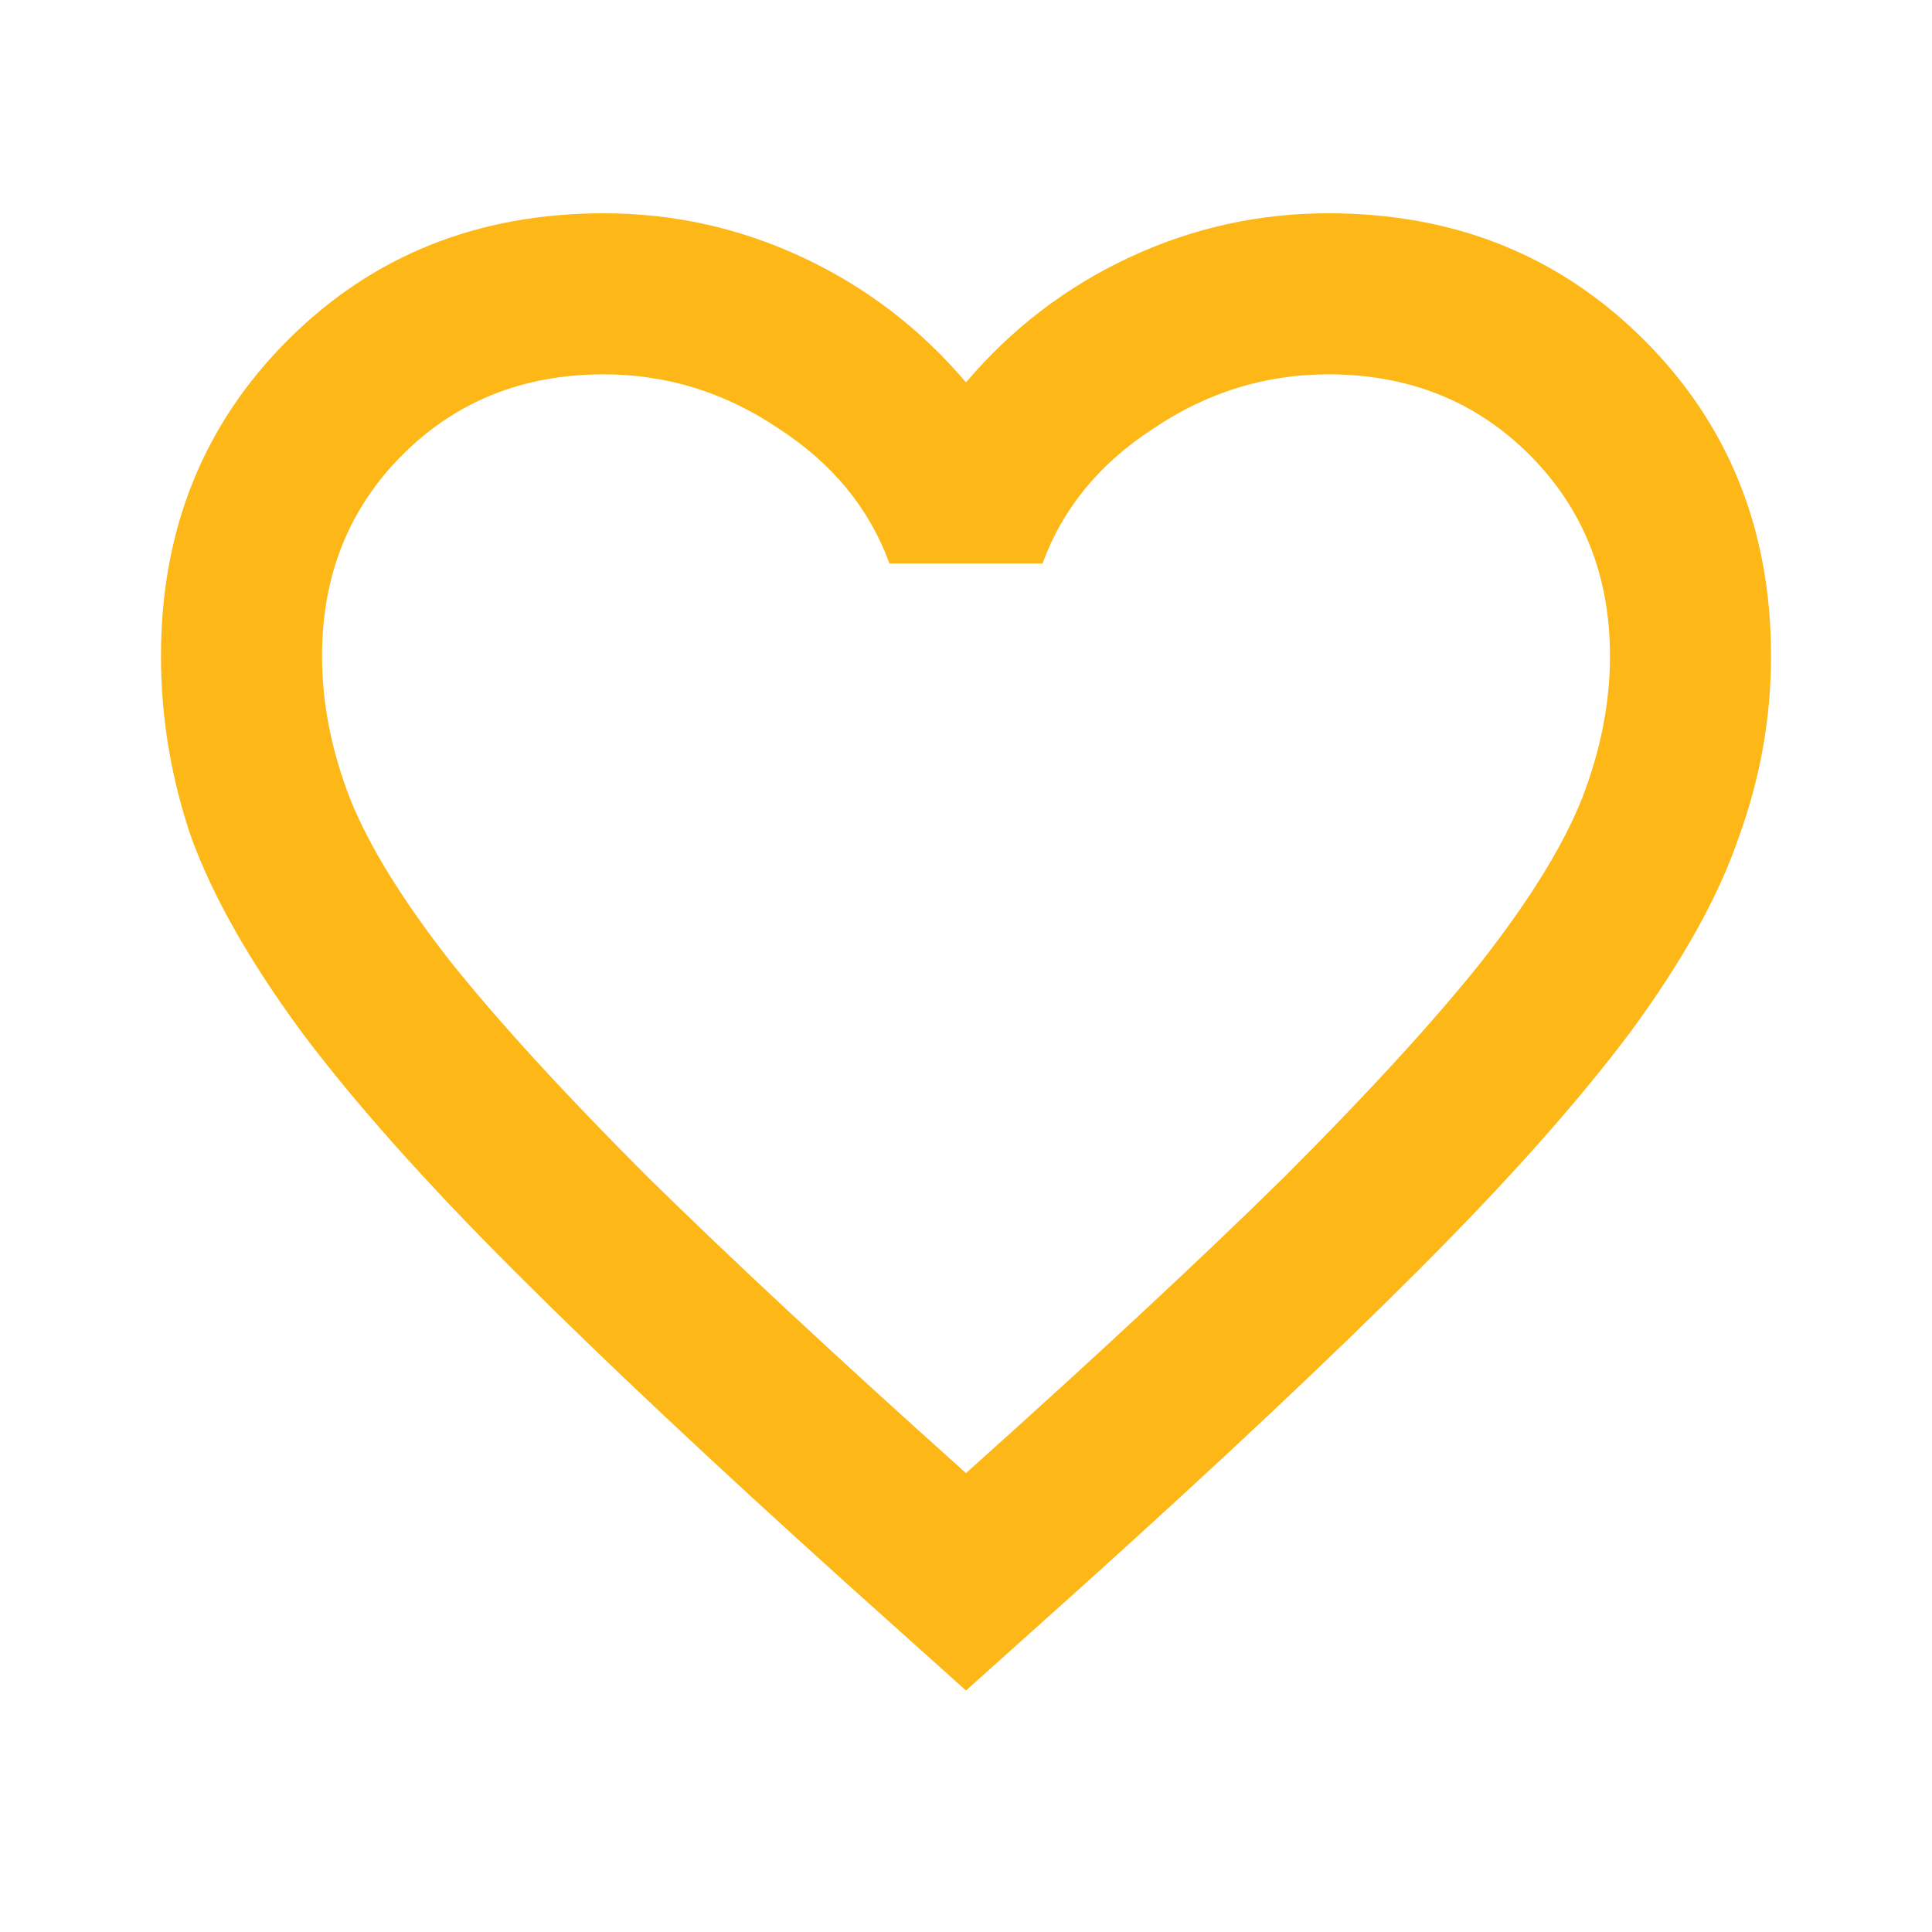 <svg width="25" height="25" viewBox="0 0 25 25" fill="none" xmlns="http://www.w3.org/2000/svg">
<path d="M12.5 21.875L10.99 20.521C9.236 18.941 7.786 17.578 6.641 16.432C5.495 15.286 4.583 14.262 3.906 13.359C3.229 12.439 2.752 11.597 2.474 10.833C2.214 10.069 2.083 9.288 2.083 8.489C2.083 6.857 2.63 5.495 3.724 4.401C4.818 3.307 6.181 2.76 7.813 2.76C8.715 2.76 9.575 2.951 10.391 3.333C11.207 3.715 11.91 4.253 12.5 4.948C13.09 4.253 13.793 3.715 14.609 3.333C15.425 2.951 16.285 2.76 17.188 2.76C18.82 2.76 20.182 3.307 21.276 4.401C22.37 5.495 22.917 6.857 22.917 8.489C22.917 9.288 22.778 10.069 22.5 10.833C22.24 11.597 21.771 12.439 21.094 13.359C20.417 14.262 19.505 15.286 18.359 16.432C17.214 17.578 15.764 18.941 14.01 20.521L12.5 21.875ZM12.5 19.062C14.167 17.569 15.538 16.293 16.615 15.234C17.691 14.158 18.542 13.229 19.167 12.448C19.792 11.649 20.226 10.946 20.469 10.338C20.712 9.713 20.833 9.097 20.833 8.489C20.833 7.448 20.486 6.58 19.792 5.885C19.097 5.191 18.229 4.844 17.188 4.844C16.372 4.844 15.616 5.078 14.922 5.547C14.227 5.998 13.75 6.58 13.49 7.292H11.51C11.25 6.58 10.773 5.998 10.078 5.547C9.384 5.078 8.628 4.844 7.813 4.844C6.771 4.844 5.903 5.191 5.208 5.885C4.514 6.58 4.167 7.448 4.167 8.489C4.167 9.097 4.288 9.713 4.531 10.338C4.774 10.946 5.208 11.649 5.833 12.448C6.458 13.229 7.309 14.158 8.385 15.234C9.462 16.293 10.833 17.569 12.5 19.062Z" fill="#FDB716"/>
</svg>
